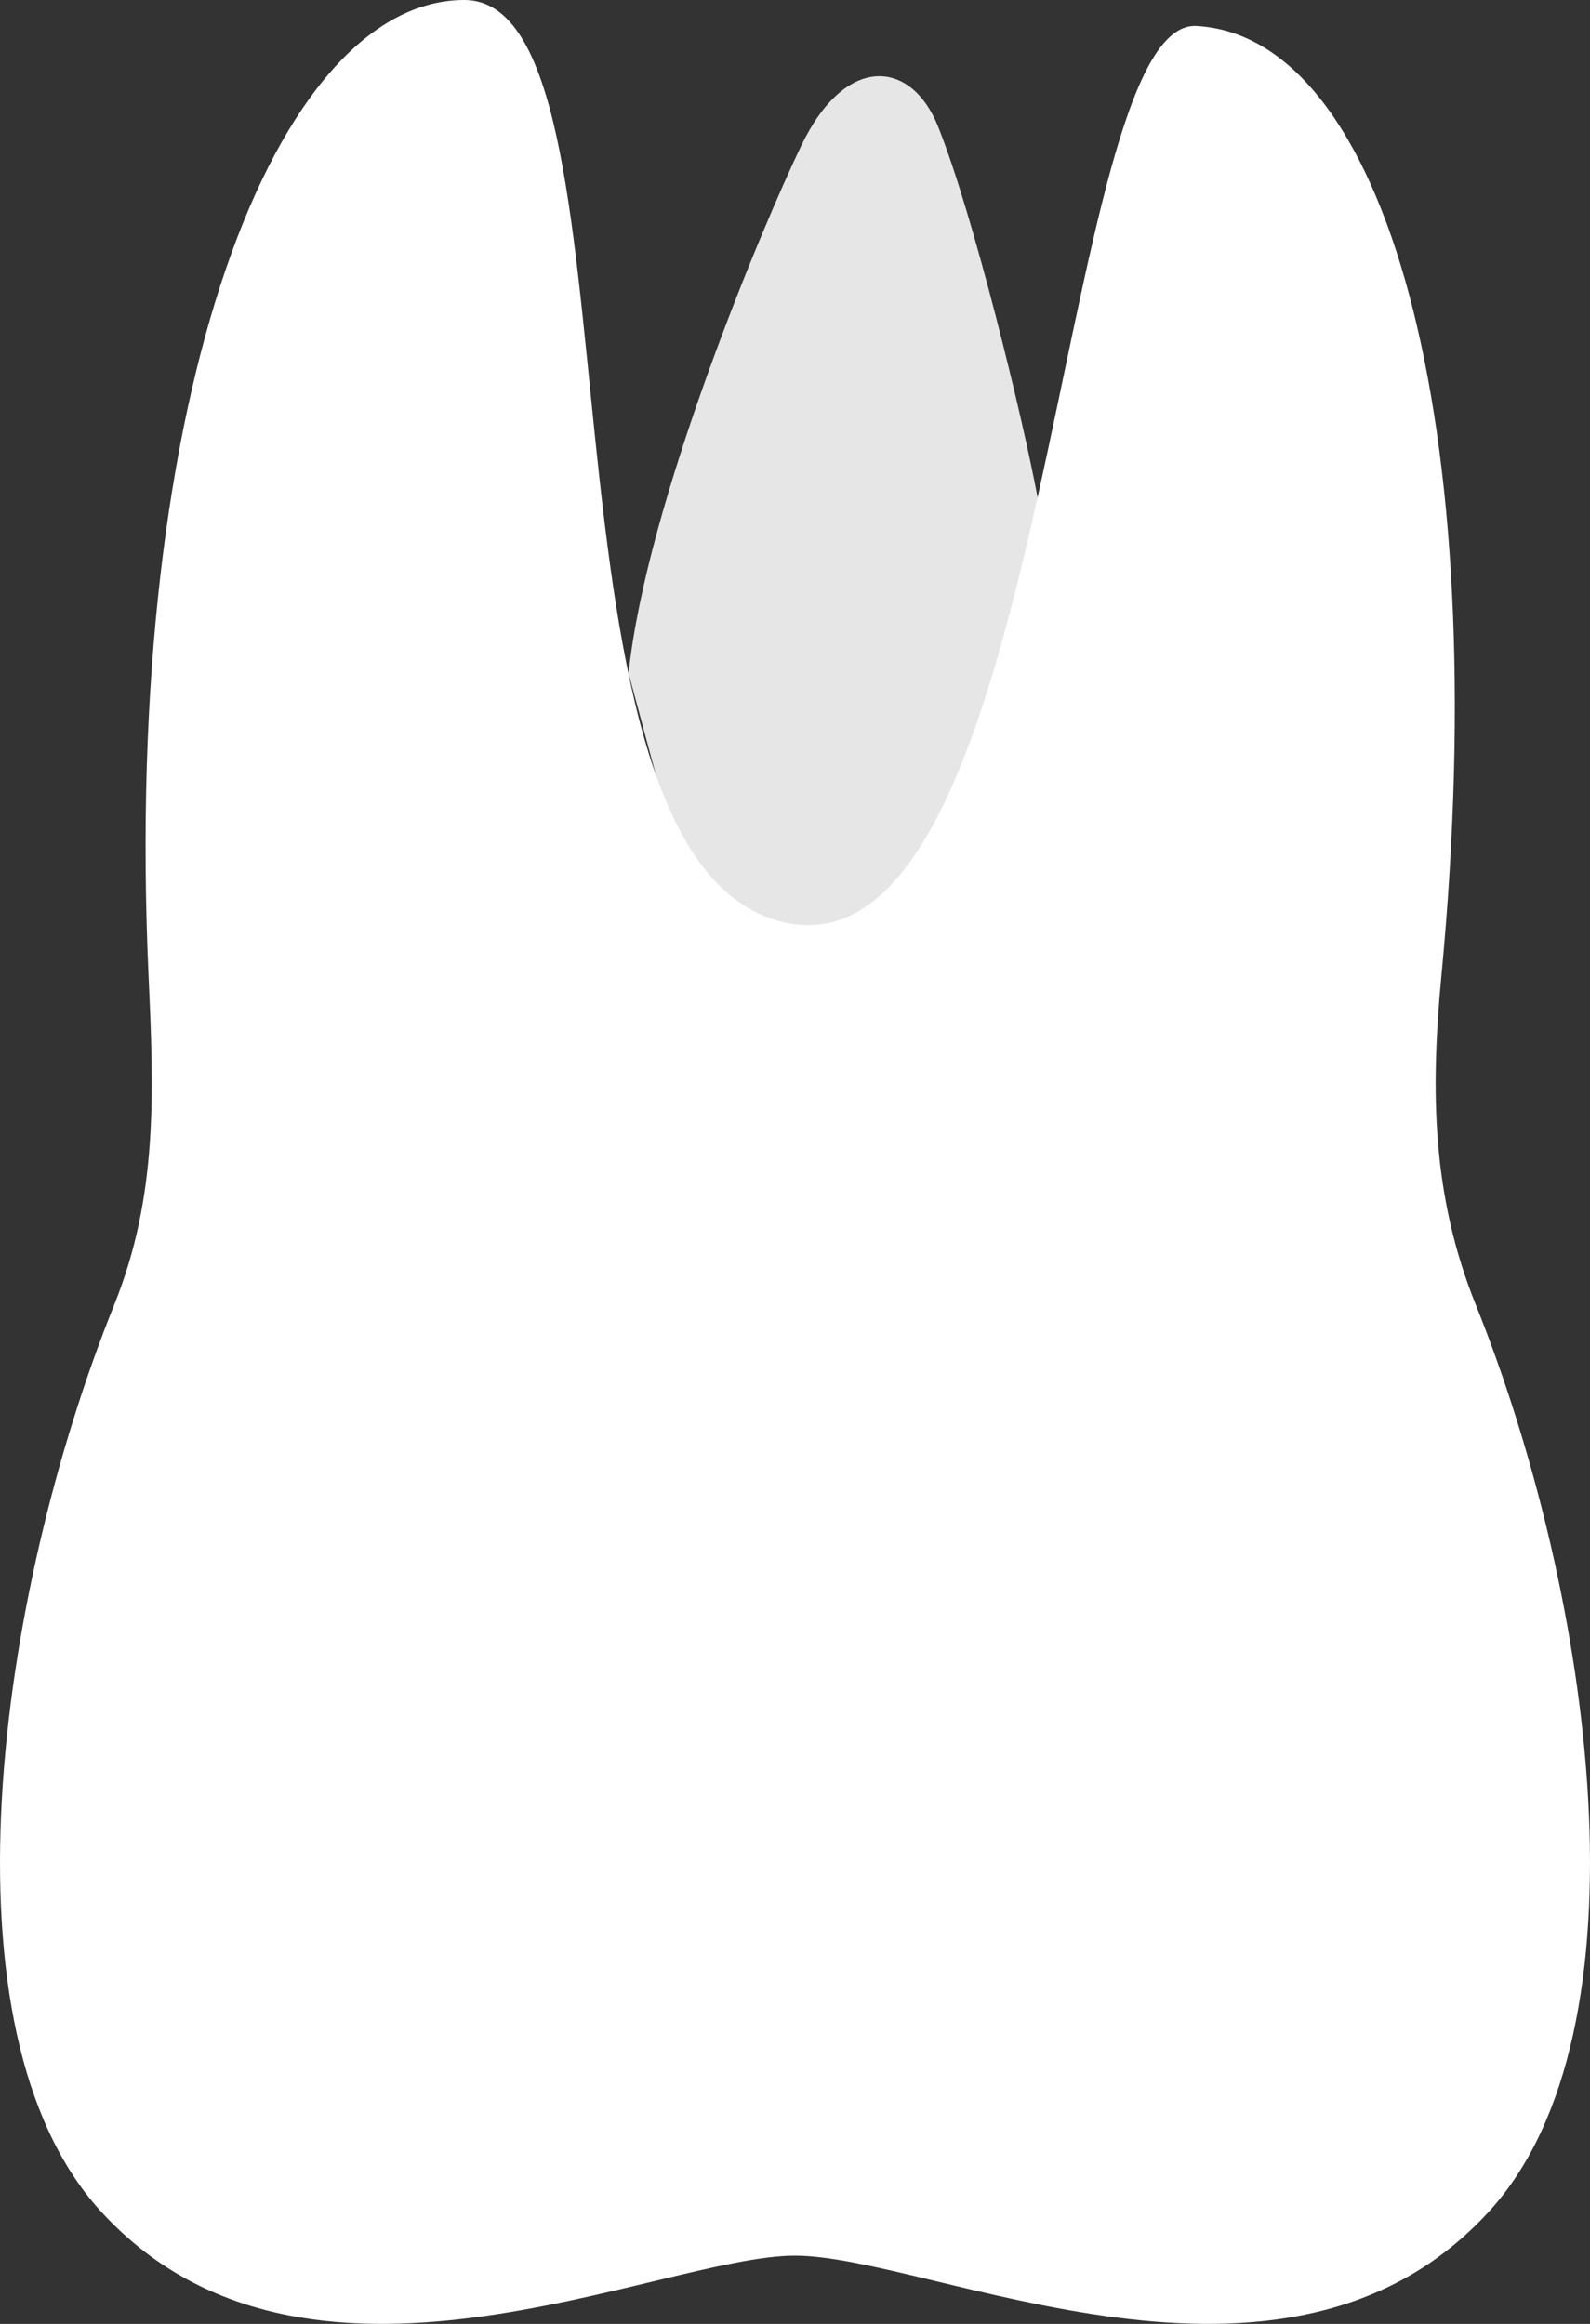 <svg width="39" height="57" viewBox="0 0 39 57" fill="none" xmlns="http://www.w3.org/2000/svg">
<rect x="0" y="0" width="39" height="57" fill="#333333" stroke="none"/>
<path d="M15.418 16.513C15.854 12.331 18.696 5.564 19.652 3.575C20.74 1.31 22.345 1.459 23.004 3.091C23.865 5.226 25.093 10.272 25.451 12.209L27.352 23.434L18.019 26.193L15.418 16.513Z" fill="#E6E6E6"/>
<path d="M19.5 55.326C22.84 55.326 31.524 59.745 36.541 54.223C40.56 49.798 39.076 39.157 36.195 31.995C35.124 29.331 35.083 26.781 35.356 23.919C36.661 10.241 33.953 0.892 29.347 0.637C25.888 0.445 25.838 24.036 19.272 22.631C12.706 21.227 16.012 0 11.391 0C6.778 0 2.996 9.587 3.643 23.919C3.774 26.792 3.876 29.331 2.805 31.995C-0.076 39.157 -1.56 49.798 2.459 54.223C7.476 59.745 16.161 55.326 19.5 55.326Z" fill="white"/>
</svg>
